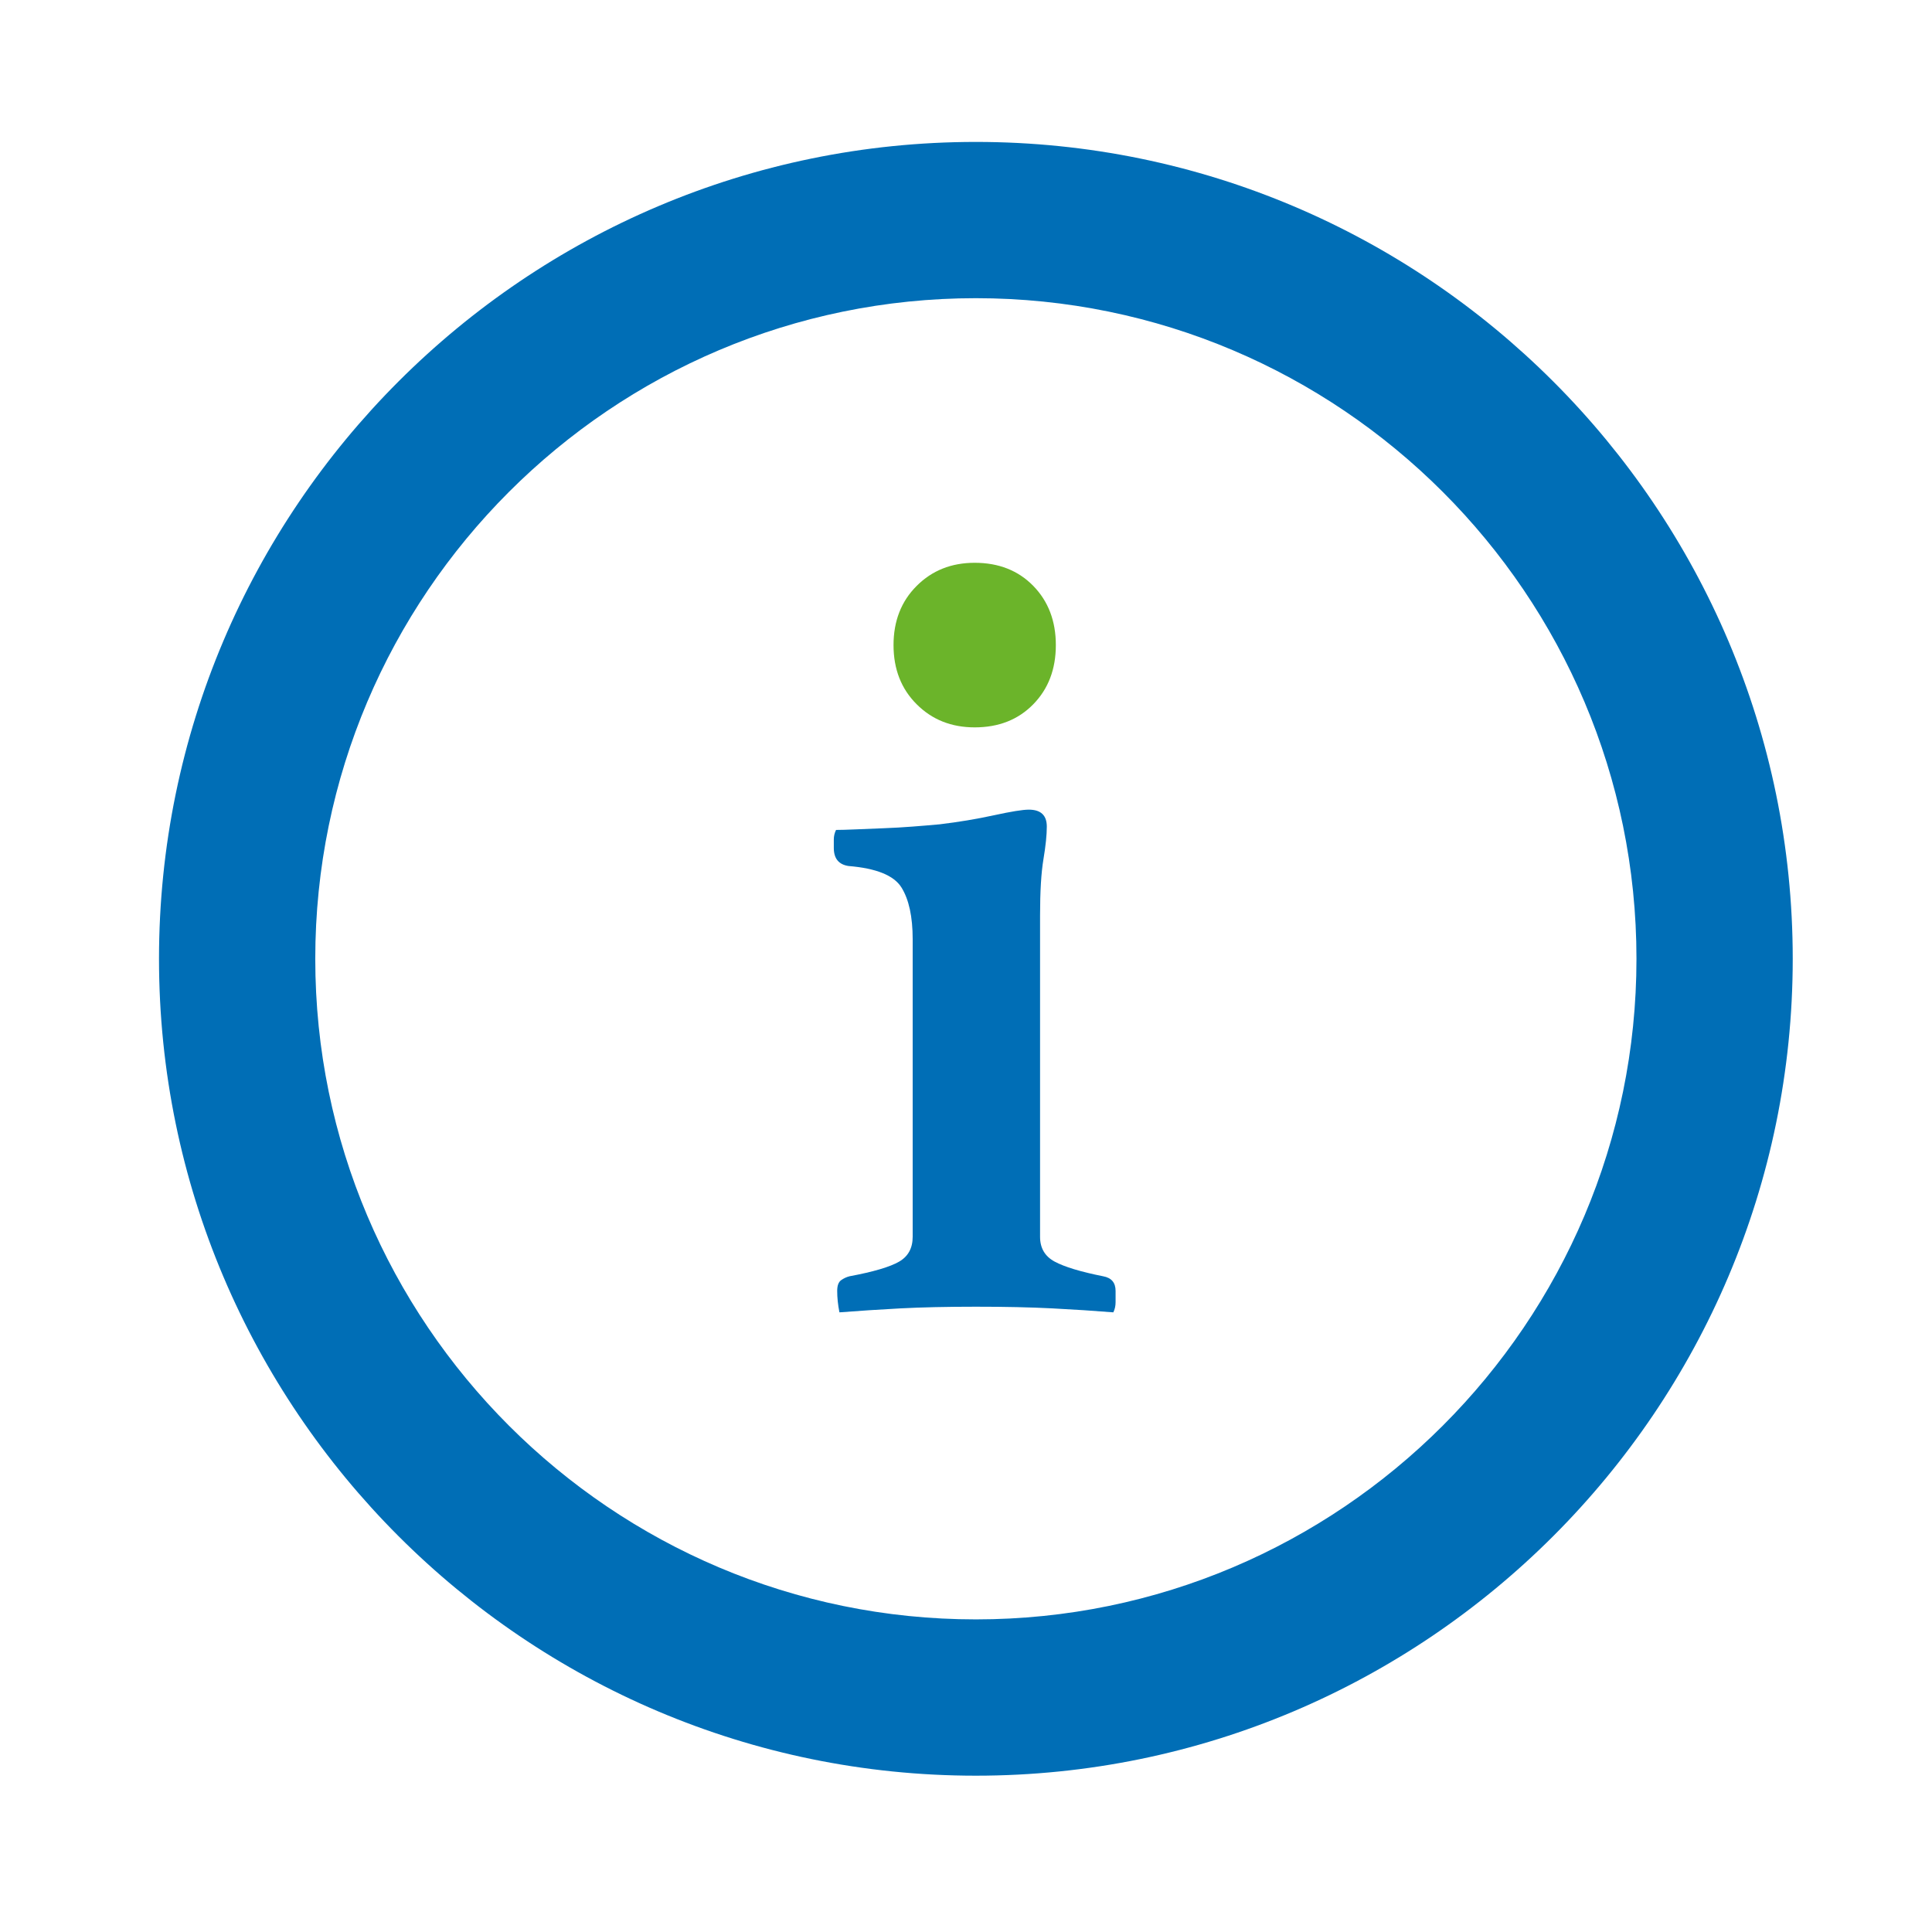 <?xml version="1.0" encoding="UTF-8"?> <!-- Generator: Adobe Illustrator 16.0.4, SVG Export Plug-In . SVG Version: 6.00 Build 0) --> <svg xmlns="http://www.w3.org/2000/svg" xmlns:xlink="http://www.w3.org/1999/xlink" version="1.1" id="Ebene_1" x="0px" y="0px" width="120px" height="120px" viewBox="0 0 120 120" xml:space="preserve"> <path fill="#006EB6" d="M60.613,110.291c-27.978,0-50.737-22.762-50.737-50.738S32.635,8.815,60.613,8.815 s50.737,22.761,50.737,50.737S88.59,110.291,60.613,110.291z M60.613,18.521c-22.625,0-41.031,18.407-41.031,41.031 c0,22.625,18.406,41.031,41.031,41.031s41.031-18.406,41.031-41.031C101.644,36.929,83.238,18.521,60.613,18.521z"></path> <path fill="#006EB6" d="M65.371,81.266c1.353,0.07,2.612,0.152,3.78,0.246c0.093-0.188,0.14-0.396,0.14-0.631v-0.7 c0-0.513-0.256-0.815-0.77-0.909c-1.4-0.279-2.405-0.584-3.011-0.91c-0.607-0.326-0.91-0.84-0.91-1.541V56.869 c0-1.493,0.07-2.66,0.21-3.5c0.141-0.84,0.209-1.517,0.209-2.03c0-0.7-0.373-1.05-1.119-1.05c-0.374,0-1.097,0.116-2.17,0.35 c-1.074,0.234-2.194,0.42-3.36,0.56c-0.514,0.047-1.074,0.095-1.681,0.141c-0.607,0.047-1.214,0.082-1.819,0.104 c-0.606,0.024-1.18,0.047-1.715,0.07c-0.538,0.023-0.945,0.035-1.227,0.035c-0.093,0.188-0.139,0.385-0.139,0.595v0.524 c0,0.654,0.303,1.027,0.909,1.121c1.726,0.14,2.824,0.584,3.291,1.33c0.466,0.747,0.699,1.82,0.699,3.22V76.82 c0,0.701-0.279,1.215-0.84,1.541c-0.56,0.326-1.586,0.631-3.08,0.91c-0.187,0.046-0.362,0.129-0.525,0.244 C52.08,79.633,52,79.855,52,80.181c0,0.42,0.046,0.864,0.139,1.331c1.214-0.094,2.474-0.176,3.781-0.246 c1.306-0.068,2.87-0.104,4.689-0.104C62.43,81.161,64.015,81.197,65.371,81.266"></path> <path fill="#6BB42A" d="M56.935,43.742c0.955,0.958,2.157,1.436,3.605,1.436c1.492,0,2.705-0.478,3.64-1.436 c0.934-0.955,1.4-2.18,1.4-3.674s-0.467-2.719-1.4-3.676c-0.935-0.956-2.147-1.436-3.64-1.436c-1.448,0-2.65,0.479-3.605,1.436 c-0.958,0.957-1.436,2.182-1.436,3.676S55.977,42.787,56.935,43.742"></path> </svg> 